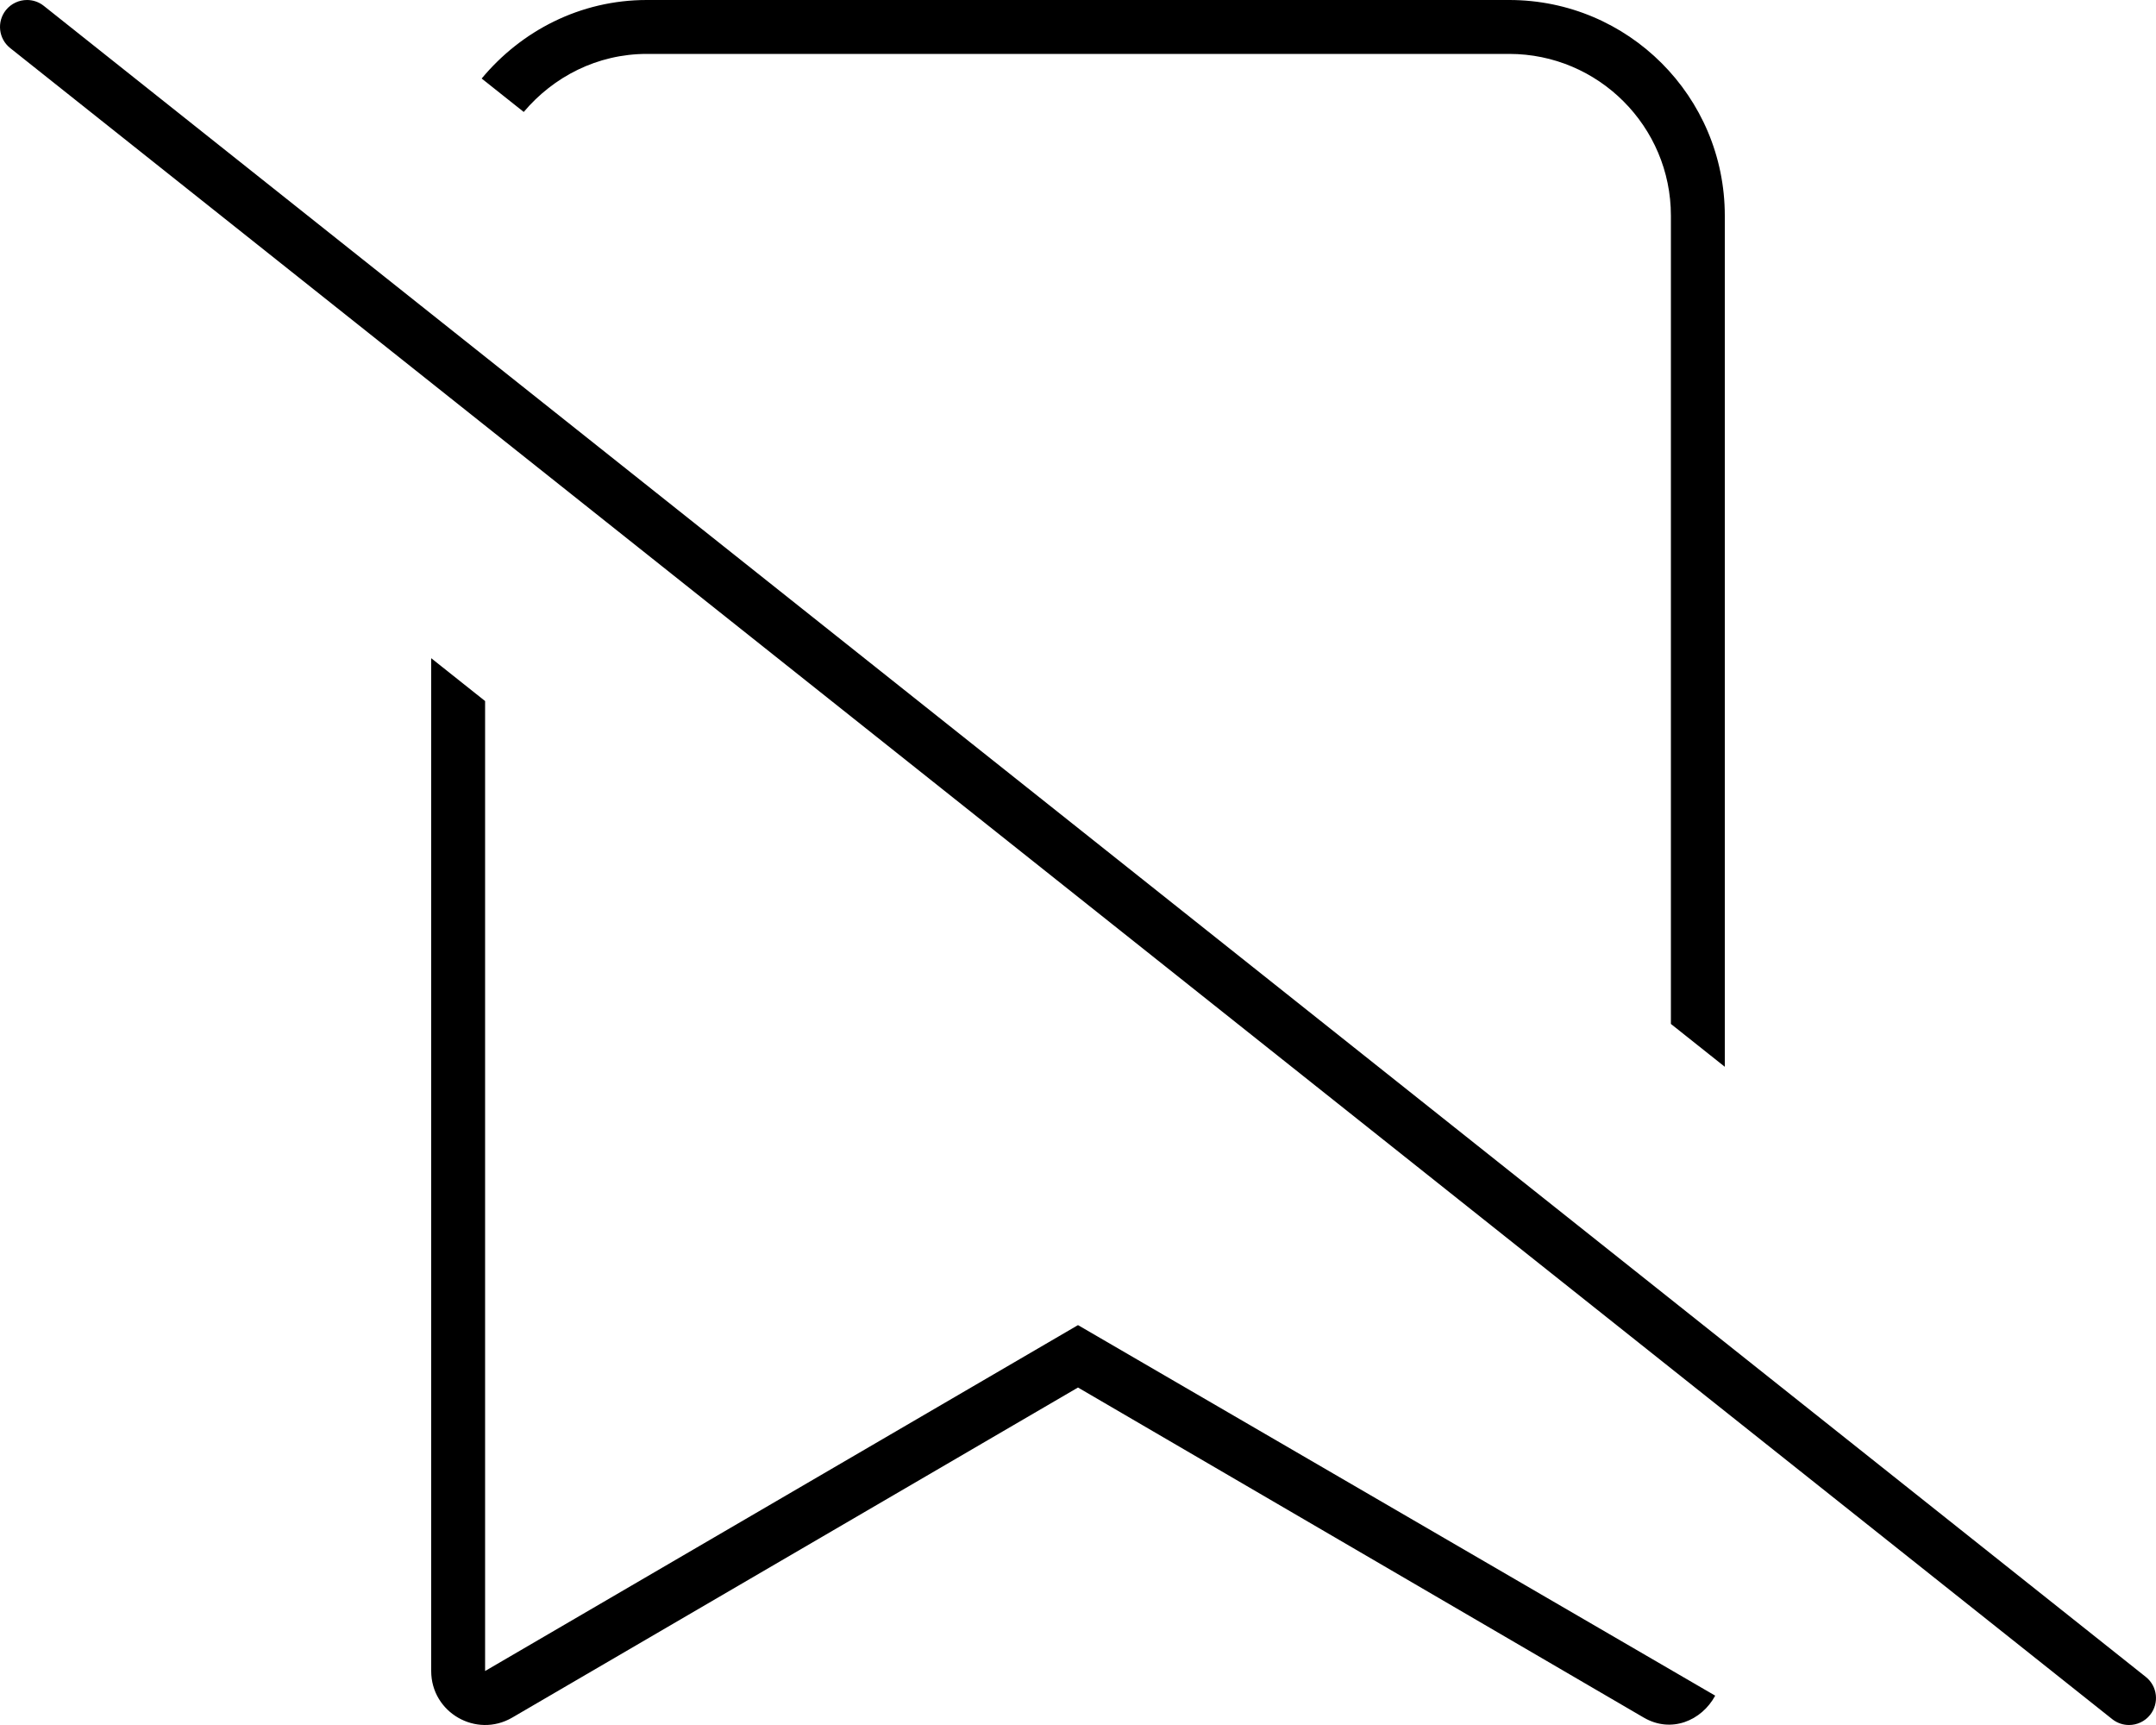 <svg xmlns="http://www.w3.org/2000/svg" viewBox="0 0 640 512"><!-- Font Awesome Pro 6.0.0-alpha2 by @fontawesome - https://fontawesome.com License - https://fontawesome.com/license (Commercial License) --><path d="M191.999 16H447.999C474.466 16 495.999 37.533 495.999 64V303.914L511.999 316.633V64C511.999 28.654 483.345 0 447.999 0H191.999C172.199 0 154.722 9.184 142.982 23.307L155.468 33.23C164.281 22.787 177.296 16 191.999 16ZM143.999 495.977V208.08L127.999 195.363V495.977C127.999 508.324 141.394 516.018 152.062 509.797L319.999 411.832L487.937 509.797C496.101 514.557 505.128 510.732 509.152 503.291L319.999 393.309L143.999 495.977ZM636.98 497.734L12.988 1.73C11.525 0.566 9.771 0 8.025 0C5.673 0 3.335 1.029 1.738 3.012C-1.012 6.48 -0.434 11.512 3.019 14.262L627.011 510.266C628.495 511.438 630.245 512 631.995 512C634.339 512 636.683 510.969 638.261 508.984C641.011 505.516 640.433 500.484 636.98 497.734Z"/></svg>
